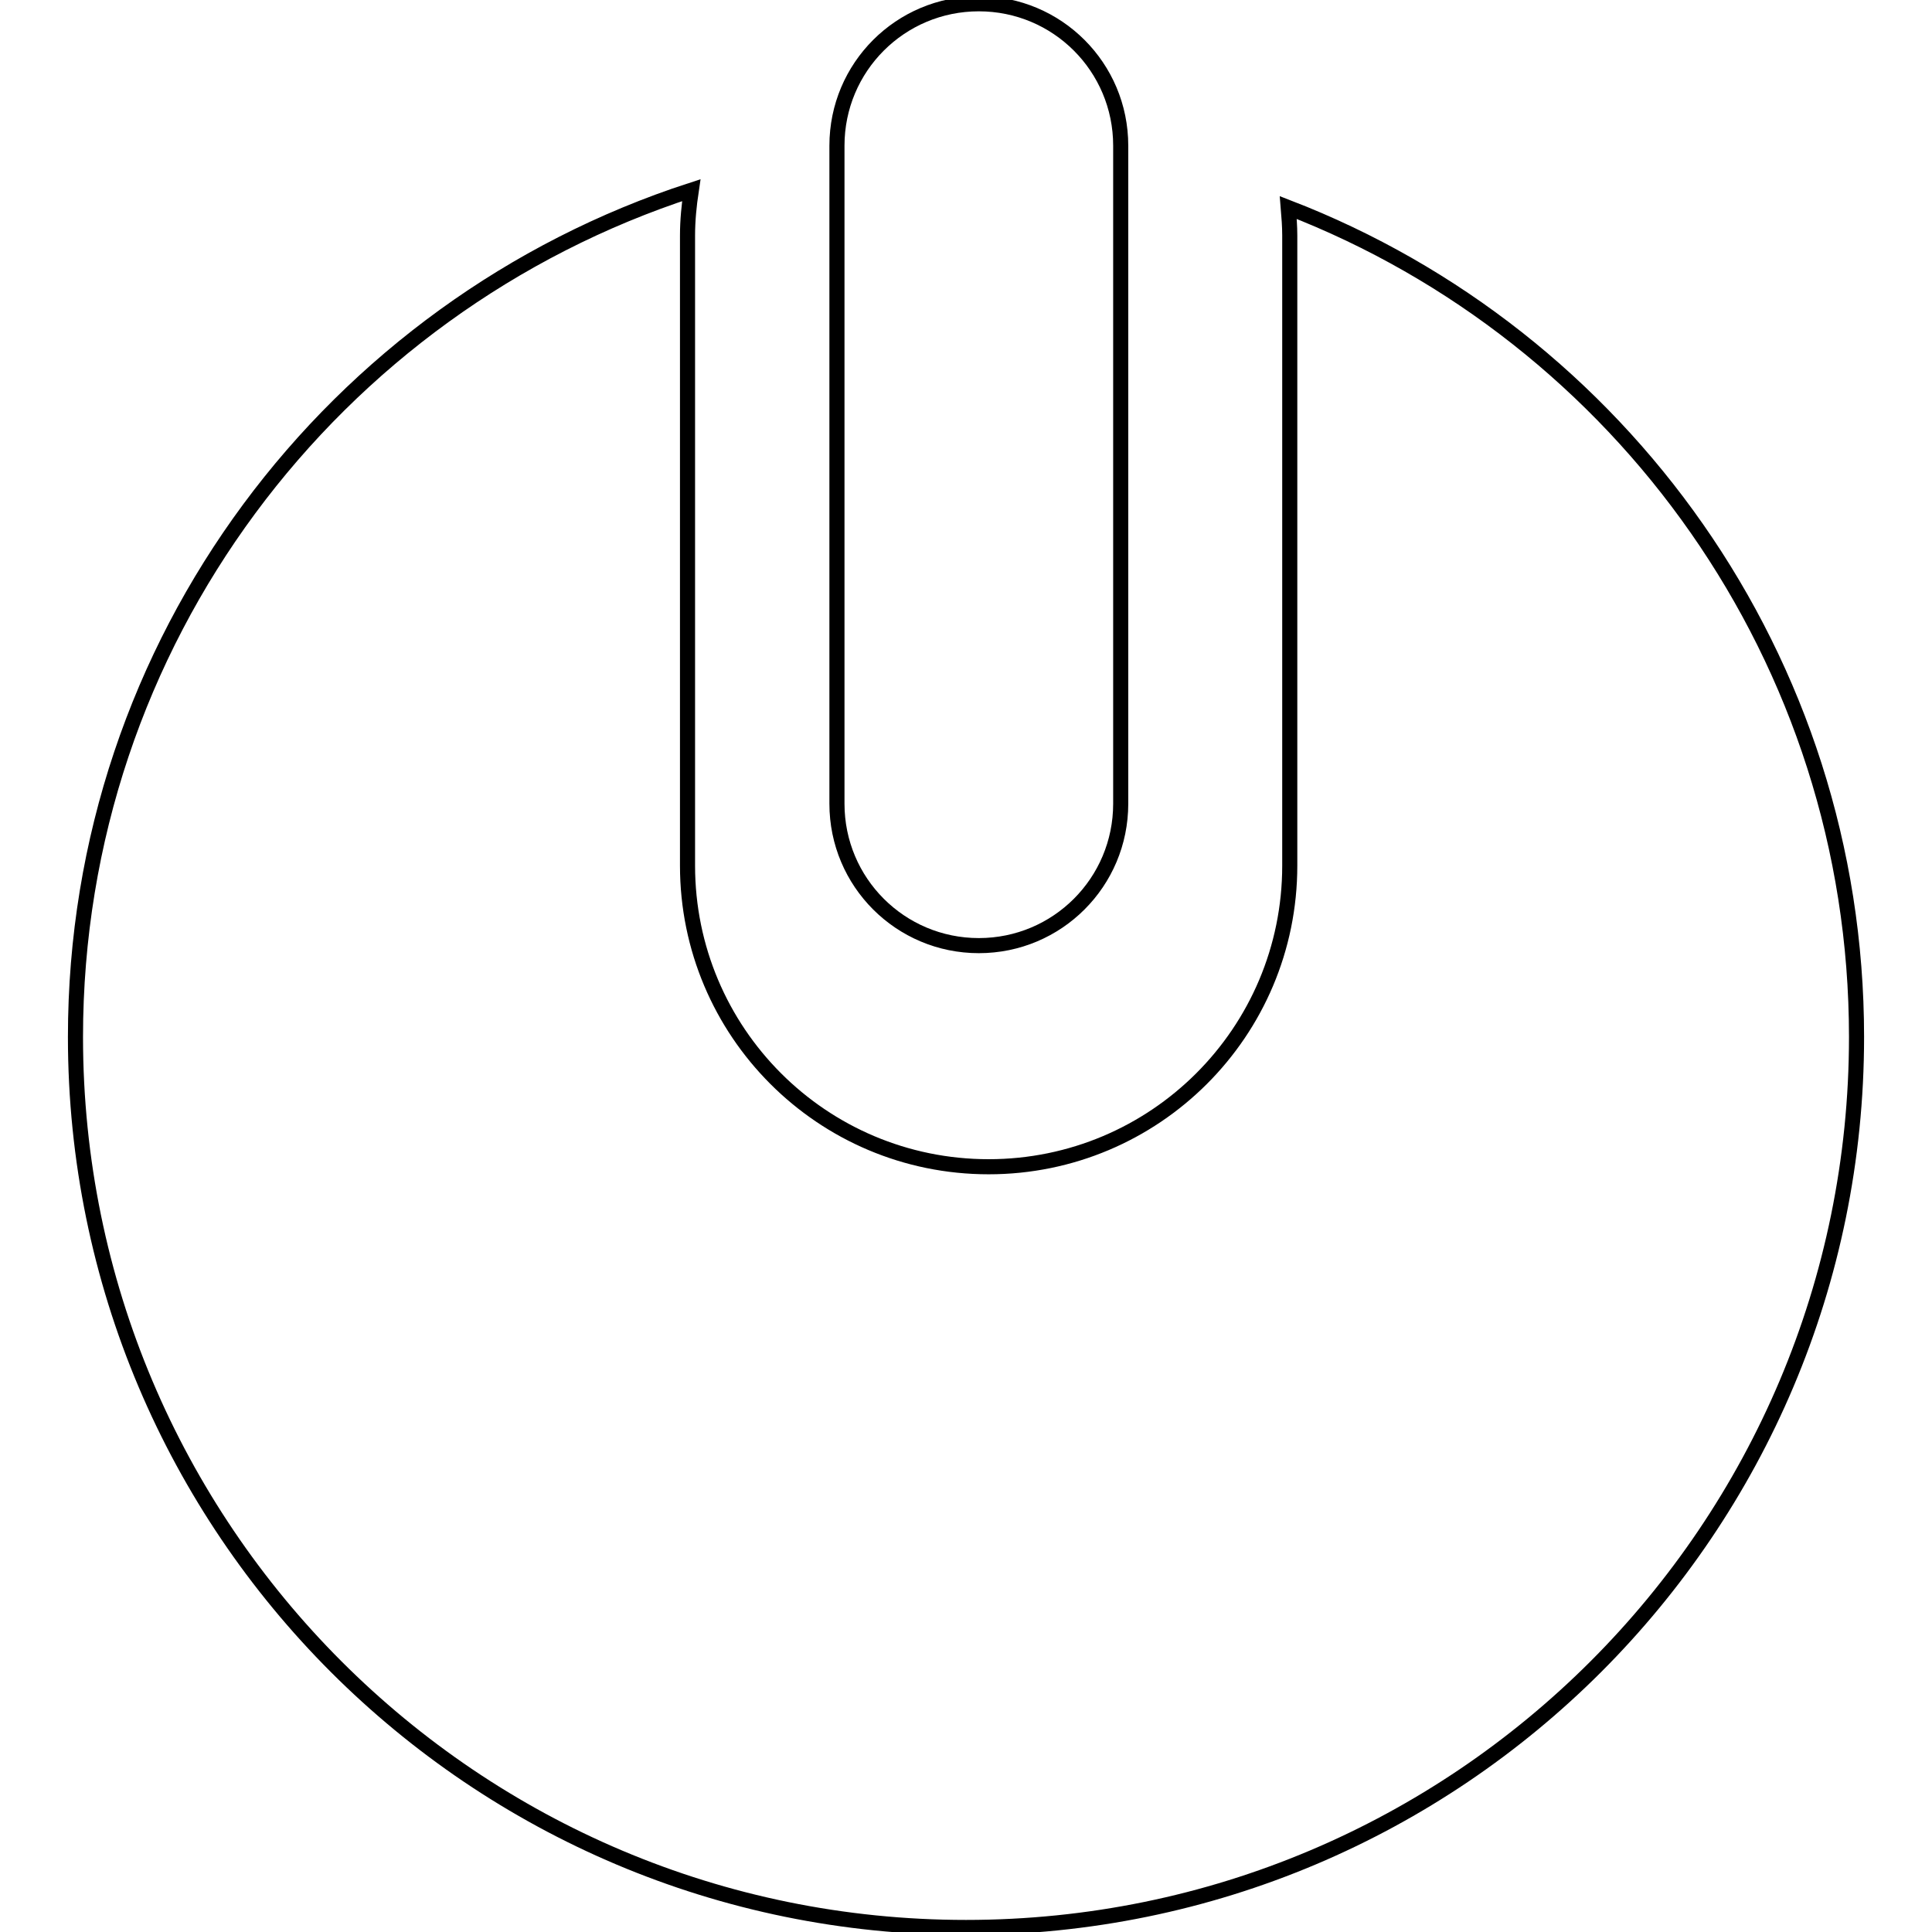 <?xml version="1.0" encoding="utf-8"?>
<!-- Svg Vector Icons : http://www.onlinewebfonts.com/icon -->
<!DOCTYPE svg PUBLIC "-//W3C//DTD SVG 1.1//EN" "http://www.w3.org/Graphics/SVG/1.1/DTD/svg11.dtd">
<svg version="1.1" xmlns="http://www.w3.org/2000/svg" xmlns:xlink="http://www.w3.org/1999/xlink" x="0px" y="0px" viewBox="0 0 256 256" enable-background="new 0 0 256 256" xml:space="preserve">
<g><g><path stroke-width="2" fill-opacity="0" stroke="#000000"  d="M170.7,27.5c0.1,1.2,0.2,2.5,0.2,3.7v83.5c0,22.1-17.9,39.9-39.9,39.9c-22.1,0-39.9-17.9-39.9-39.9V31.2c0-2,0.2-4,0.5-6C44.2,40.6,10,85,10,137.4c0,65.2,52.8,118,118,118s118-52.8,118-118C246,87.3,214.7,44.5,170.7,27.5L170.7,27.5z"/><path stroke-width="2" fill-opacity="0" stroke="#000000"  d="M148.5,106.5c0,10.4-8.4,18.8-18.8,18.8l0,0c-10.4,0-18.8-8.4-18.8-18.8V19.3c0-10.4,8.4-18.8,18.8-18.8l0,0c10.4,0,18.8,8.4,18.8,18.8V106.5L148.5,106.5z"/></g></g>
</svg>